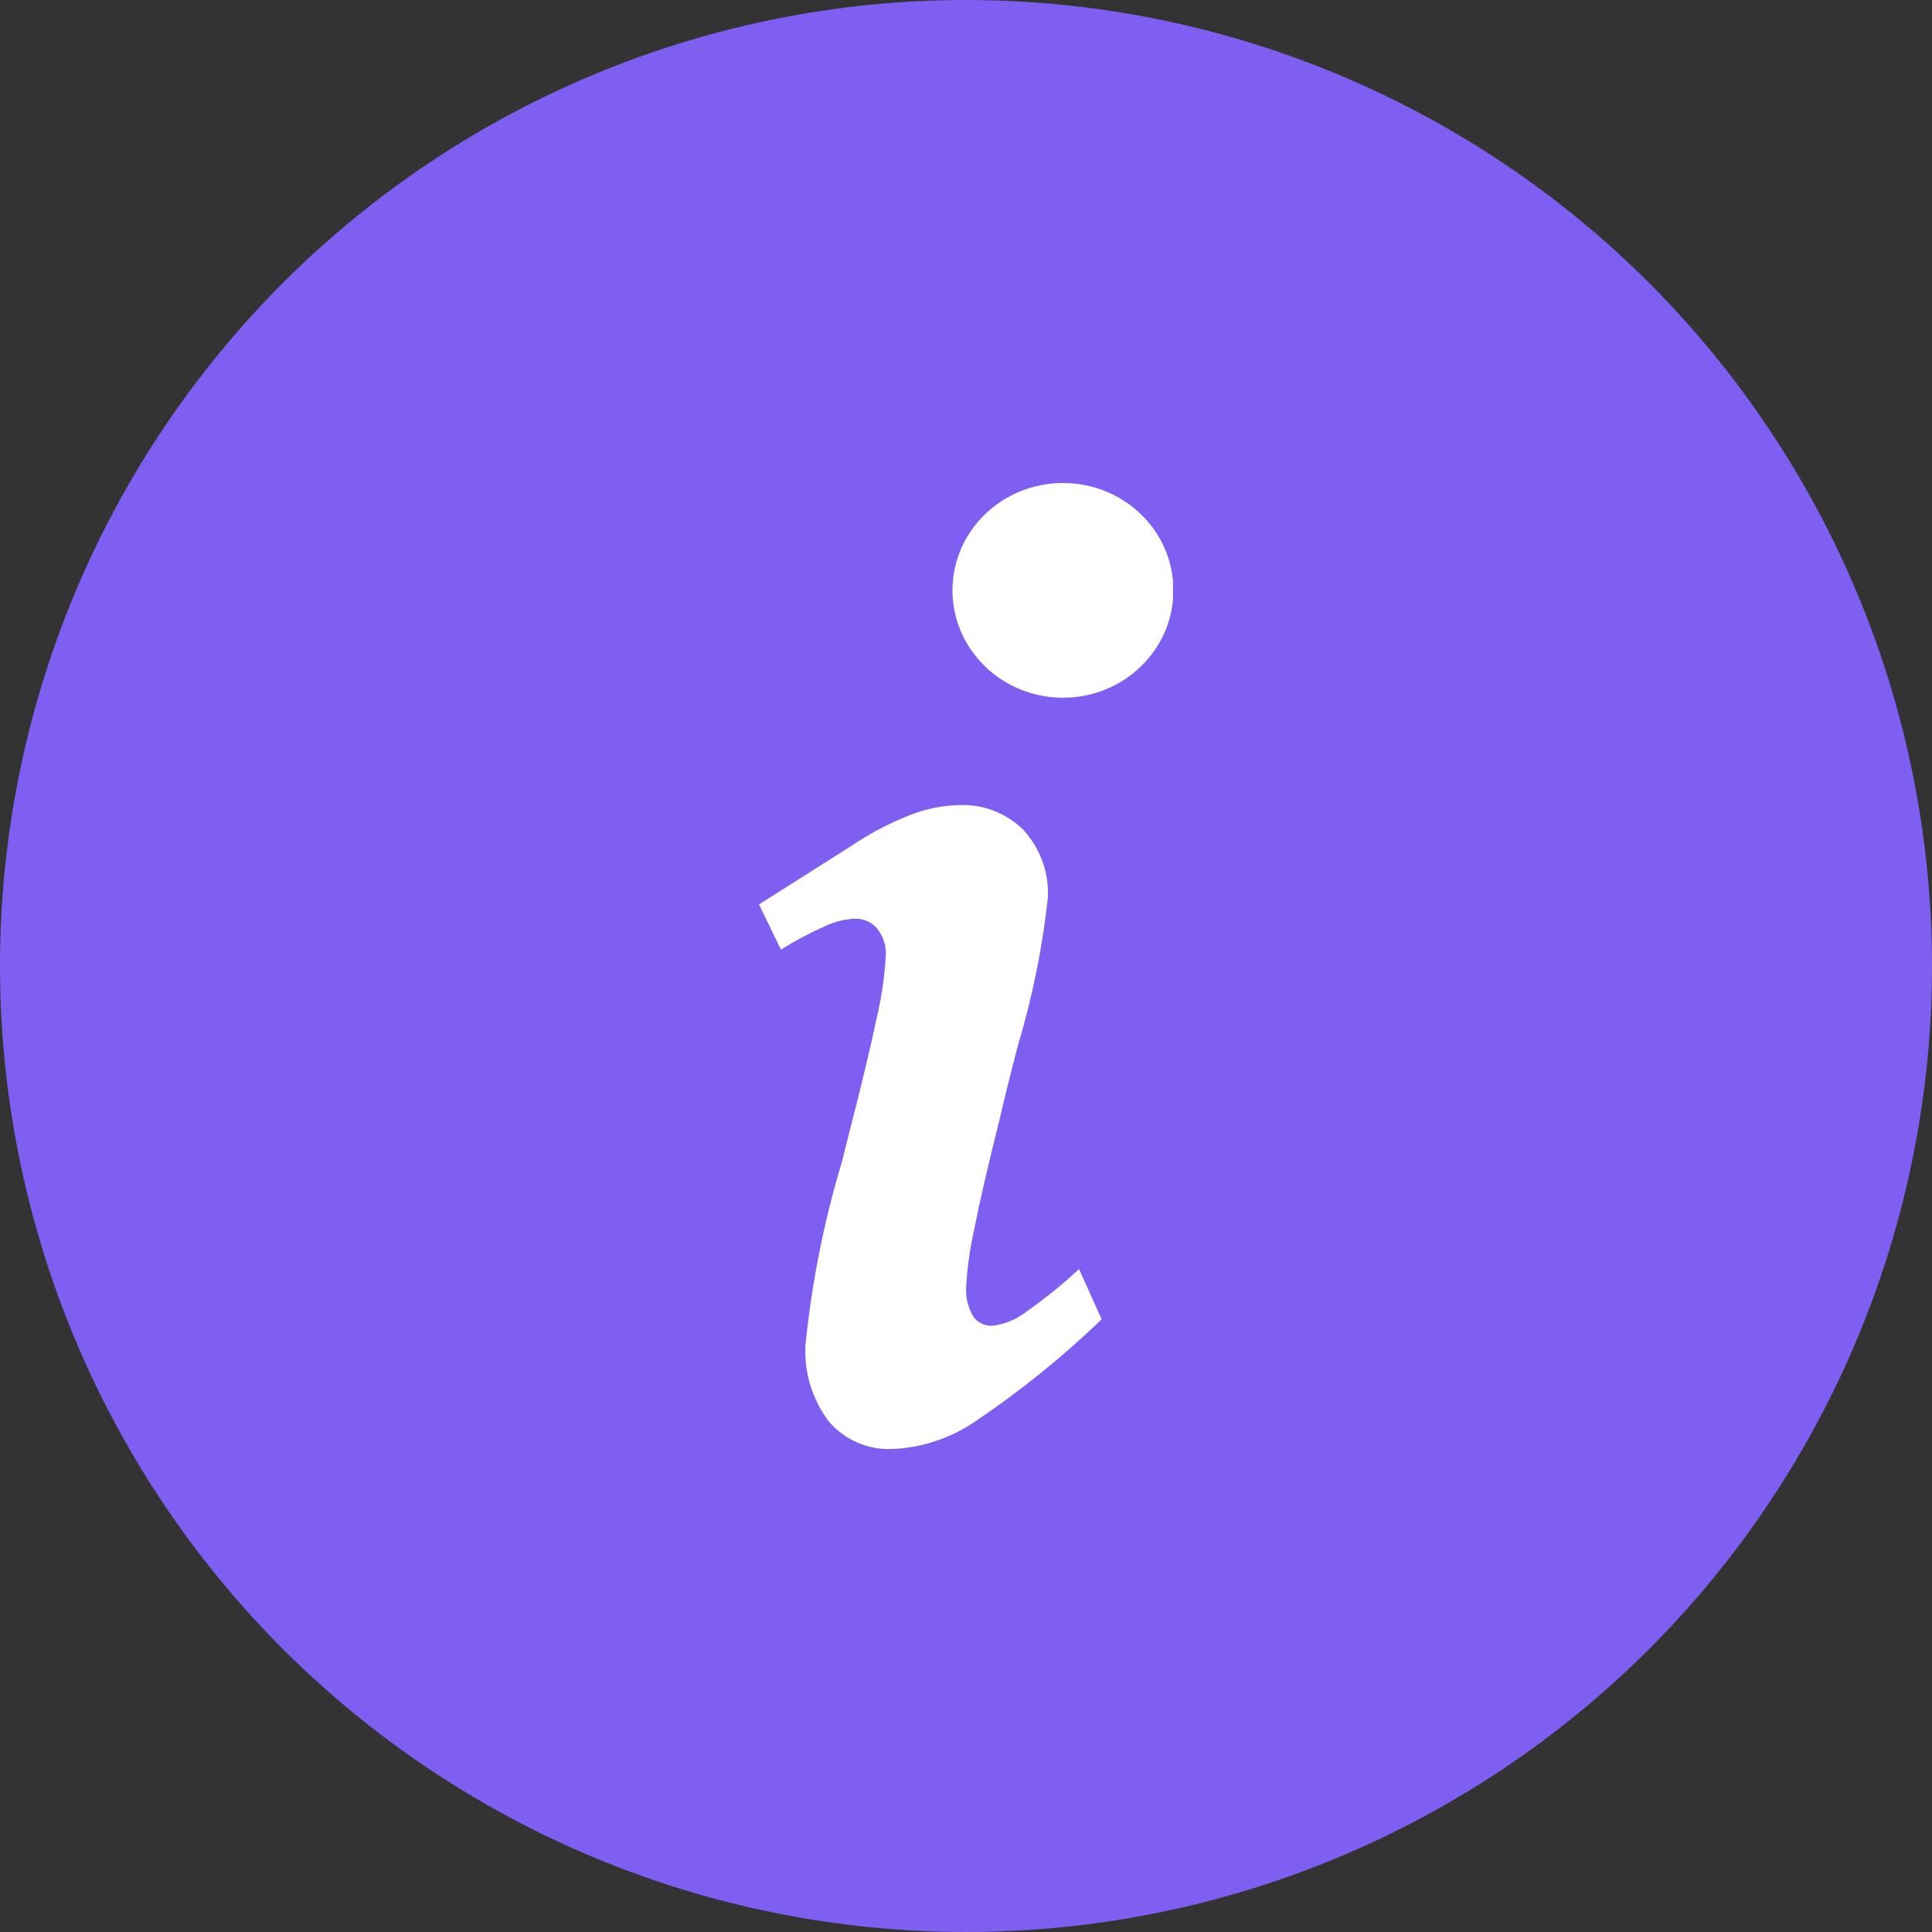 <svg width="14" height="14" viewBox="0 0 14 14" fill="none" xmlns="http://www.w3.org/2000/svg">
<rect x="0" y="0" width="14" height="14" fill="#333333" stroke="none"/>
<path d="M7 0C5.143 0 3.363 0.737 2.05 2.05C0.738 3.363 0 5.143 0 7C0 8.857 0.738 10.637 2.05 11.95C3.363 13.262 5.143 14 7 14C8.857 14 10.637 13.262 11.95 11.95C13.262 10.637 14 8.857 14 7C14 5.143 13.262 3.363 11.95 2.05C10.637 0.737 8.857 0 7 0Z" fill="#7E5FF1"/>
<g clip-path="url(#clip0_2157_24516)">
<path d="M7.425 9.514C7.357 9.565 7.275 9.598 7.189 9.607C7.161 9.608 7.134 9.602 7.109 9.589C7.085 9.577 7.064 9.558 7.05 9.535C7.014 9.473 6.997 9.402 7.001 9.331C7.008 9.193 7.027 9.055 7.057 8.92C7.094 8.73 7.157 8.455 7.247 8.097C7.276 7.969 7.319 7.794 7.377 7.573C7.481 7.225 7.554 6.868 7.593 6.507C7.603 6.327 7.54 6.151 7.418 6.016C7.357 5.955 7.284 5.907 7.203 5.876C7.122 5.844 7.035 5.83 6.948 5.834C6.825 5.837 6.704 5.862 6.59 5.908C6.44 5.967 6.297 6.043 6.164 6.133L5.5 6.554L5.659 6.881C5.763 6.816 5.873 6.758 5.986 6.708C6.051 6.678 6.121 6.661 6.193 6.657C6.224 6.656 6.255 6.662 6.283 6.674C6.312 6.687 6.337 6.706 6.356 6.729C6.4 6.783 6.422 6.85 6.419 6.918C6.411 7.074 6.388 7.229 6.352 7.381C6.307 7.596 6.239 7.877 6.15 8.223C6.14 8.264 6.124 8.328 6.102 8.415C5.971 8.849 5.883 9.293 5.837 9.743C5.825 9.942 5.884 10.138 6.005 10.299C6.061 10.365 6.131 10.418 6.212 10.453C6.292 10.488 6.379 10.504 6.467 10.5C6.678 10.491 6.881 10.424 7.054 10.309C7.386 10.086 7.697 9.836 7.983 9.56L7.819 9.196C7.696 9.311 7.564 9.417 7.425 9.514Z" fill="white"/>
<path d="M7.703 5.056C8.145 5.056 8.503 4.707 8.503 4.278C8.503 3.848 8.145 3.5 7.703 3.5C7.261 3.5 6.902 3.848 6.902 4.278C6.902 4.707 7.261 5.056 7.703 5.056Z" fill="white"/>
</g>
<defs>
<clipPath id="clip0_2157_24516">
<rect width="3" height="7" fill="white" transform="translate(5.5 3.5)"/>
</clipPath>
</defs>
</svg>
